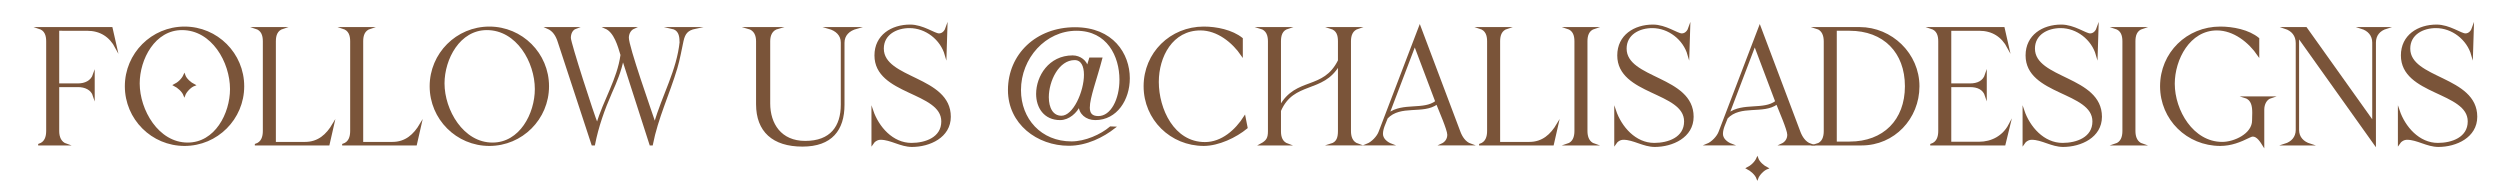 <?xml version="1.0" encoding="utf-8"?>
<!-- Generator: Adobe Illustrator 17.0.2, SVG Export Plug-In . SVG Version: 6.00 Build 0)  -->
<!DOCTYPE svg PUBLIC "-//W3C//DTD SVG 1.1//EN" "http://www.w3.org/Graphics/SVG/1.1/DTD/svg11.dtd">
<svg version="1.1" id="Layer_1" xmlns="http://www.w3.org/2000/svg" xmlns:xlink="http://www.w3.org/1999/xlink" x="0px" y="0px"
	 width="1474.861px" height="111.62px" viewBox="0 0 1474.861 111.62" enable-background="new 0 0 1474.861 111.62"
	 xml:space="preserve">
<g>
	<path fill="#7A5439" stroke="#7A5439" stroke-miterlimit="10" d="M23.024,85.298c3.736-1.18,4.72-4.523,4.72-8.062v-52.9
		c0-3.54-0.983-6.687-4.72-7.866h42.87l2.655,11.701c-3.638-6.884-9.341-10.521-17.207-10.521H34.429v32.055h11.604
		c4.129,0,7.964-1.672,9.341-5.801v12.684c-1.278-4.13-5.31-5.703-9.341-5.703H34.429v26.45c0,3.441,1.181,6.785,4.72,7.965H23.024z
		"/>
	<path fill="#7A5439" stroke="#7A5439" stroke-miterlimit="10" d="M108.86,16.174c19.174,0,34.71,15.535,34.71,34.709
		s-15.536,34.71-34.71,34.71s-34.71-15.536-34.71-34.71S89.686,16.174,108.86,16.174z M110.728,84.609
		c16.421,0,25.467-17.502,25.467-32.055c0-16.027-10.914-35.3-28.81-35.3c-16.322,0-25.467,17.503-25.467,31.957
		C81.918,65.042,93.127,84.609,110.728,84.609z"/>
	<path fill="#7A5439" stroke="#7A5439" stroke-miterlimit="10" d="M150.839,85.298c3.736-1.18,4.72-4.523,4.72-8.062v-52.9
		c0-3.54-0.983-6.687-4.72-7.866h16.126c-3.736,1.18-4.72,4.326-4.72,7.866v59.881h17.699c7.866,0,12.881-4.522,16.716-11.013
		l-2.754,12.095H150.839z"/>
	<path fill="#7A5439" stroke="#7A5439" stroke-miterlimit="10" d="M202.359,85.298c3.736-1.18,4.72-4.523,4.72-8.062v-52.9
		c0-3.54-0.983-6.687-4.72-7.866h16.125c-3.736,1.18-4.72,4.326-4.72,7.866v59.881h17.699c7.866,0,12.881-4.522,16.716-11.013
		l-2.753,12.095H202.359z"/>
	<path fill="#7A5439" stroke="#7A5439" stroke-miterlimit="10" d="M288.686,16.174c19.174,0,34.709,15.535,34.709,34.709
		s-15.535,34.71-34.709,34.71c-19.175,0-34.71-15.536-34.71-34.71S269.511,16.174,288.686,16.174z M290.554,84.609
		c16.42,0,25.467-17.502,25.467-32.055c0-16.027-10.915-35.3-28.811-35.3c-16.322,0-25.467,17.503-25.467,31.957
		C261.744,65.042,272.954,84.609,290.554,84.609z"/>
	<path fill="#7A5439" stroke="#7A5439" stroke-miterlimit="10" d="M323.095,16.469h16.617c-2.458,0.885-3.441,3.441-3.441,5.899
		c0,2.95,13.864,45.919,16.027,50.835c4.031-13.863,12.291-26.352,14.258-40.806c-1.573-5.211-3.835-13.569-9.243-15.929h16.617
		c-2.261,0.983-3.441,3.441-3.441,5.801c0,5.408,13.078,42.281,15.831,50.541c4.621-16.225,13.471-31.269,15.143-48.279
		l-0.099-0.099c0-3.736-0.885-7.079-5.015-7.964h13.864c-4.72,0.983-6.489,3.146-7.473,7.669c-1.18,5.408-2.065,10.718-3.639,16.027
		c-4.522,15.143-11.405,29.499-14.454,45.133h-0.982l-16.225-50.442c-1.278,6.883-4.031,13.373-6.883,19.764
		c-4.326,9.833-7.965,20.06-10.029,30.679h-1.082l-19.96-60.767C328.405,21.09,326.537,17.943,323.095,16.469z"/>
	<path fill="#7A5439" stroke="#7A5439" stroke-miterlimit="10" d="M459.061,16.469c-3.995,1.081-5.182,4.425-5.182,7.866v36.676
		c0,12.095,6.585,22.615,21.159,22.615c15.222,0,21.484-8.947,21.484-21.927V25.121c0-4.522-3.131-7.374-7.665-8.652h16.518
		c-4.643,1.278-7.665,4.228-7.665,8.751v36.578c0,14.749-7.233,24.188-24.291,24.188c-17.381,0-26.881-8.653-26.881-24.483V24.335
		c0-3.441-1.188-6.785-5.182-7.866H459.061z"/>
	<path fill="#7A5439" stroke="#7A5439" stroke-miterlimit="10" d="M537.718,84.807c8.26,0,18.093-3.344,18.093-13.177
		c0-17.896-39.43-15.929-39.43-38.937c0-11.701,9.734-17.699,20.551-17.699c7.473,0,14.355,5.212,17.011,5.212
		c2.359,0,3.835-1.967,4.522-4.031c-0.098,5.408-0.491,10.815-0.59,16.224c-2.654-9.341-11.603-16.322-21.337-16.322
		c-7.67,0-15.634,3.933-15.634,12.586c0,18.289,39.527,16.617,39.527,40.216c0,11.897-12.094,17.306-22.419,17.306
		c-6.686,0-12.487-4.228-18.485-4.228c-2.064,0-3.835,1.18-4.916,2.852V65.141C517.955,75.072,526.411,84.807,537.718,84.807z"/>
	<path fill="#7A5439" stroke="#7A5439" stroke-miterlimit="10" d="M595.136,53.144c0-20.846,16.322-36.578,39.036-36.578
		c22.222,0,31.858,15.34,31.858,29.597c0,12.488-7.375,24.188-19.862,24.188c-5.31,0-9.341-3.441-9.341-8.259
		c-1.771,4.031-6.293,8.259-11.406,8.259c-9.243,0-13.668-7.079-13.668-14.945c0-10.324,7.375-22.222,21.042-22.222
		c4.425,0,8.063,3.048,8.653,6.489l1.573-5.211h6.784c-3.244,12.389-7.374,23.008-7.374,29.006c0,3.441,1.475,5.507,5.506,5.507
		c7.866,0,12.979-10.423,12.979-21.927c0-13.963-7.375-29.4-25.86-29.4s-33.234,16.421-33.234,35.496
		c0,17.306,12.192,30.776,30.285,30.776c8.161,0,17.502-4.13,23.008-8.849l2.459,0.098c-6.884,5.408-16.618,10.324-27.04,10.324
		C612.049,85.494,595.136,72.81,595.136,53.144z M626.208,68.779c7.375,0,13.767-14.75,13.767-24.681
		c0-5.212-1.771-9.145-5.998-9.145c-9.734,0-15.732,12.685-15.732,22.419C618.244,63.666,620.799,68.779,626.208,68.779z"/>
	<path fill="#7A5439" stroke="#7A5439" stroke-miterlimit="10" d="M675.169,50.883c0-19.566,15.535-34.709,35.004-34.709
		c7.474,0,16.618,1.868,22.518,6.588v9.832c-5.408-7.964-14.454-15.142-24.483-15.142c-16.814,0-25.074,15.83-25.074,30.874
		c0,16.126,9.145,35.988,27.729,35.988c10.029,0,18.289-7.374,23.402-15.438l1.278,6.49c-6.49,5.407-16.814,10.226-25.369,10.226
		C690.802,85.593,675.169,70.351,675.169,50.883z"/>
	<path fill="#7A5439" stroke="#7A5439" stroke-miterlimit="10" d="M743.697,16.469h16.126c-3.736,1.18-4.621,4.326-4.621,7.866
		v38.446c9.636-17.208,25.663-8.948,34.611-27.041V24.335c0-3.639-0.886-6.687-4.72-7.866h16.125c-3.638,1.18-4.72,4.326-4.72,7.866
		v52.9c0,3.539,0.983,6.784,4.72,8.062h-16.125c4.031-1.18,4.72-4.326,4.72-8.062V38.297c-9.439,16.421-26.844,9.047-34.611,27.04
		v12.095c0,3.54,0.982,6.588,4.621,7.866h-16.126c3.736-1.967,4.818-3.638,4.818-7.866V24.335
		C748.515,20.795,747.433,17.55,743.697,16.469z"/>
	<path fill="#7A5439" stroke="#7A5439" stroke-miterlimit="10" d="M813.8,77.825l23.796-62.241l23.401,62.044
		c1.18,3.245,3.245,6.49,6.687,7.67h-17.306c2.458-1.082,3.933-3.146,3.933-5.802c0-3.048-5.211-14.749-6.588-18.387
		c-8.161,5.998-21.533,0.099-29.498,8.456c-1.081,3.048-2.852,6.097-2.852,9.439c0,3.048,2.852,5.31,5.507,6.293h-14.356
		C809.474,84.118,812.719,80.774,813.8,77.825z M819.209,67.107c8.555-6.293,20.648-1.573,28.023-7.178l-12.586-33.333
		L819.209,67.107z"/>
	<path fill="#7A5439" stroke="#7A5439" stroke-miterlimit="10" d="M873.088,85.298c3.736-1.18,4.72-4.523,4.72-8.062v-52.9
		c0-3.54-0.983-6.687-4.72-7.866h16.125c-3.736,1.18-4.72,4.326-4.72,7.866v59.881h17.699c7.866,0,12.881-4.522,16.716-11.013
		l-2.753,12.095H873.088z"/>
	<path fill="#7A5439" stroke="#7A5439" stroke-miterlimit="10" d="M924.606,85.298c3.736-1.18,4.72-4.523,4.72-8.062v-52.9
		c0-3.54-0.983-6.687-4.72-7.866h16.126c-3.736,1.18-4.72,4.326-4.72,7.866v52.9c0,3.539,1.082,6.883,4.72,8.062H924.606z"/>
	<path fill="#7A5439" stroke="#7A5439" stroke-miterlimit="10" d="M975.93,84.807c8.259,0,18.092-3.344,18.092-13.177
		c0-17.896-39.43-15.929-39.43-38.937c0-11.701,9.734-17.699,20.551-17.699c7.473,0,14.355,5.212,17.011,5.212
		c2.36,0,3.835-1.967,4.523-4.031c-0.099,5.408-0.492,10.815-0.591,16.224c-2.654-9.341-11.603-16.322-21.337-16.322
		c-7.669,0-15.634,3.933-15.634,12.586c0,18.289,39.527,16.617,39.527,40.216c0,11.897-12.094,17.306-22.418,17.306
		c-6.687,0-12.488-4.228-18.486-4.228c-2.064,0-3.834,1.18-4.916,2.852V65.141C956.166,75.072,964.622,84.807,975.93,84.807z"/>
	<path fill="#7A5439" stroke="#7A5439" stroke-miterlimit="10" d="M1014.372,77.825l23.795-62.241l23.402,62.044
		c1.18,3.245,3.245,6.49,6.687,7.67h-17.306c2.458-1.082,3.933-3.146,3.933-5.802c0-3.048-5.211-14.749-6.588-18.387
		c-8.161,5.998-21.533,0.099-29.498,8.456c-1.082,3.048-2.852,6.097-2.852,9.439c0,3.048,2.852,5.31,5.506,6.293h-14.355
		C1010.046,84.118,1013.29,80.774,1014.372,77.825z M1019.78,67.107c8.555-6.293,20.648-1.573,28.023-7.178l-12.586-33.333
		L1019.78,67.107z"/>
	<path fill="#7A5439" stroke="#7A5439" stroke-miterlimit="10" d="M1071.691,85.298c3.737-1.082,4.72-4.523,4.72-7.965v-52.9
		c0-3.441-1.081-6.883-4.72-7.964h25.369c18.879,0,34.808,15.438,34.808,34.414c0,18.879-14.553,34.415-33.628,34.415H1071.691z
		 M1083.097,17.648v66.371h8.063c20.156,0,33.136-12.979,33.136-33.137s-12.881-33.234-33.136-33.234H1083.097z"/>
	<path fill="#7A5439" stroke="#7A5439" stroke-miterlimit="10" d="M1139.237,85.298c3.736-1.18,4.72-4.523,4.72-8.062v-52.9
		c0-3.54-0.983-6.687-4.72-7.866h42.871l2.655,11.701c-3.639-6.884-9.342-10.521-17.208-10.521h-16.912v32.055h11.603
		c4.229,0,7.965-1.475,9.342-5.801v12.684c-1.377-4.326-5.113-5.703-9.342-5.703h-11.603v33.235h16.814
		c7.669,0,14.355-3.639,17.994-10.521l-2.852,11.701H1139.237z"/>
	<path fill="#7A5439" stroke="#7A5439" stroke-miterlimit="10" d="M1216.815,84.807c8.259,0,18.092-3.344,18.092-13.177
		c0-17.896-39.43-15.929-39.43-38.937c0-11.701,9.734-17.699,20.551-17.699c7.473,0,14.355,5.212,17.011,5.212
		c2.36,0,3.835-1.967,4.523-4.031c-0.099,5.408-0.492,10.815-0.591,16.224c-2.654-9.341-11.603-16.322-21.337-16.322
		c-7.669,0-15.634,3.933-15.634,12.586c0,18.289,39.527,16.617,39.527,40.216c0,11.897-12.094,17.306-22.418,17.306
		c-6.687,0-12.488-4.228-18.486-4.228c-2.064,0-3.834,1.18-4.916,2.852V65.141C1197.051,75.072,1205.507,84.807,1216.815,84.807z"/>
	<path fill="#7A5439" stroke="#7A5439" stroke-miterlimit="10" d="M1247.882,85.298c3.736-1.18,4.72-4.523,4.72-8.062v-52.9
		c0-3.54-0.983-6.687-4.72-7.866h16.126c-3.736,1.18-4.72,4.326-4.72,7.866v52.9c0,3.539,1.082,6.883,4.72,8.062H1247.882z"/>
	<path fill="#7A5439" stroke="#7A5439" stroke-miterlimit="10" d="M1274.821,50.883c0-19.566,15.536-34.709,35.005-34.709
		c7.374,0,16.716,1.77,22.517,6.588v9.832c-5.408-7.964-14.454-15.142-24.483-15.142c-16.322,0-25.368,17.502-25.368,31.956
		c0,15.831,11.013,34.808,28.515,34.808c7.08,0,18.093-4.916,18.093-13.176c0-1.475,0.098-3.048,0.098-4.522
		c0-3.639-0.491-7.866-4.621-9.145h15.24c-3.146,0.983-4.522,4.228-4.522,7.276v21.14c-1.278-2.064-3.441-5.702-6.194-5.702
		c-0.688,0-1.377,0.295-1.967,0.59c-5.604,2.753-10.914,4.916-17.306,4.916C1290.455,85.593,1274.821,70.351,1274.821,50.883z"/>
	<path fill="#7A5439" stroke="#7A5439" stroke-miterlimit="10" d="M1347.971,85.298c4.13-1.278,6.883-4.229,6.883-8.653V25.416
		c0-4.522-2.557-7.571-6.784-8.947h12.389l39.528,55.457V25.121c0-4.425-2.754-7.374-6.883-8.652h14.749
		c-4.13,1.278-6.687,4.228-6.687,8.652v60.177l-45.329-63.618v54.965c0,4.523,2.95,7.375,7.08,8.653H1347.971z"/>
	<path fill="#7A5439" stroke="#7A5439" stroke-miterlimit="10" d="M1438.231,84.807c8.259,0,18.092-3.344,18.092-13.177
		c0-17.896-39.43-15.929-39.43-38.937c0-11.701,9.734-17.699,20.551-17.699c7.473,0,14.355,5.212,17.011,5.212
		c2.36,0,3.835-1.967,4.523-4.031c-0.099,5.408-0.492,10.815-0.591,16.224c-2.654-9.341-11.603-16.322-21.337-16.322
		c-7.669,0-15.634,3.933-15.634,12.586c0,18.289,39.527,16.617,39.527,40.216c0,11.897-12.094,17.306-22.418,17.306
		c-6.687,0-12.488-4.228-18.486-4.228c-2.064,0-3.834,1.18-4.916,2.852V65.141C1418.467,75.072,1426.923,84.807,1438.231,84.807z"/>
</g>
<path fill="#7A5439" stroke="#7A5439" stroke-miterlimit="10" d="M114.65,50.213c-2.315,0.844-5.051,3.686-5.892,6.001
	c-0.946-2.526-3.683-4.84-5.998-6.001c2.526-1.26,4.84-3.364,5.998-5.995C109.599,46.744,112.335,49.059,114.65,50.213z"/>
<path fill="#7A5439" stroke="#7A5439" stroke-miterlimit="10" d="M1042.62,99.261c-2.315,0.844-5.051,3.686-5.892,6.001
	c-0.946-2.526-3.683-4.84-5.998-6.001c2.526-1.26,4.84-3.364,5.998-5.995C1037.569,95.792,1040.305,98.106,1042.62,99.261z"/>
</svg>
